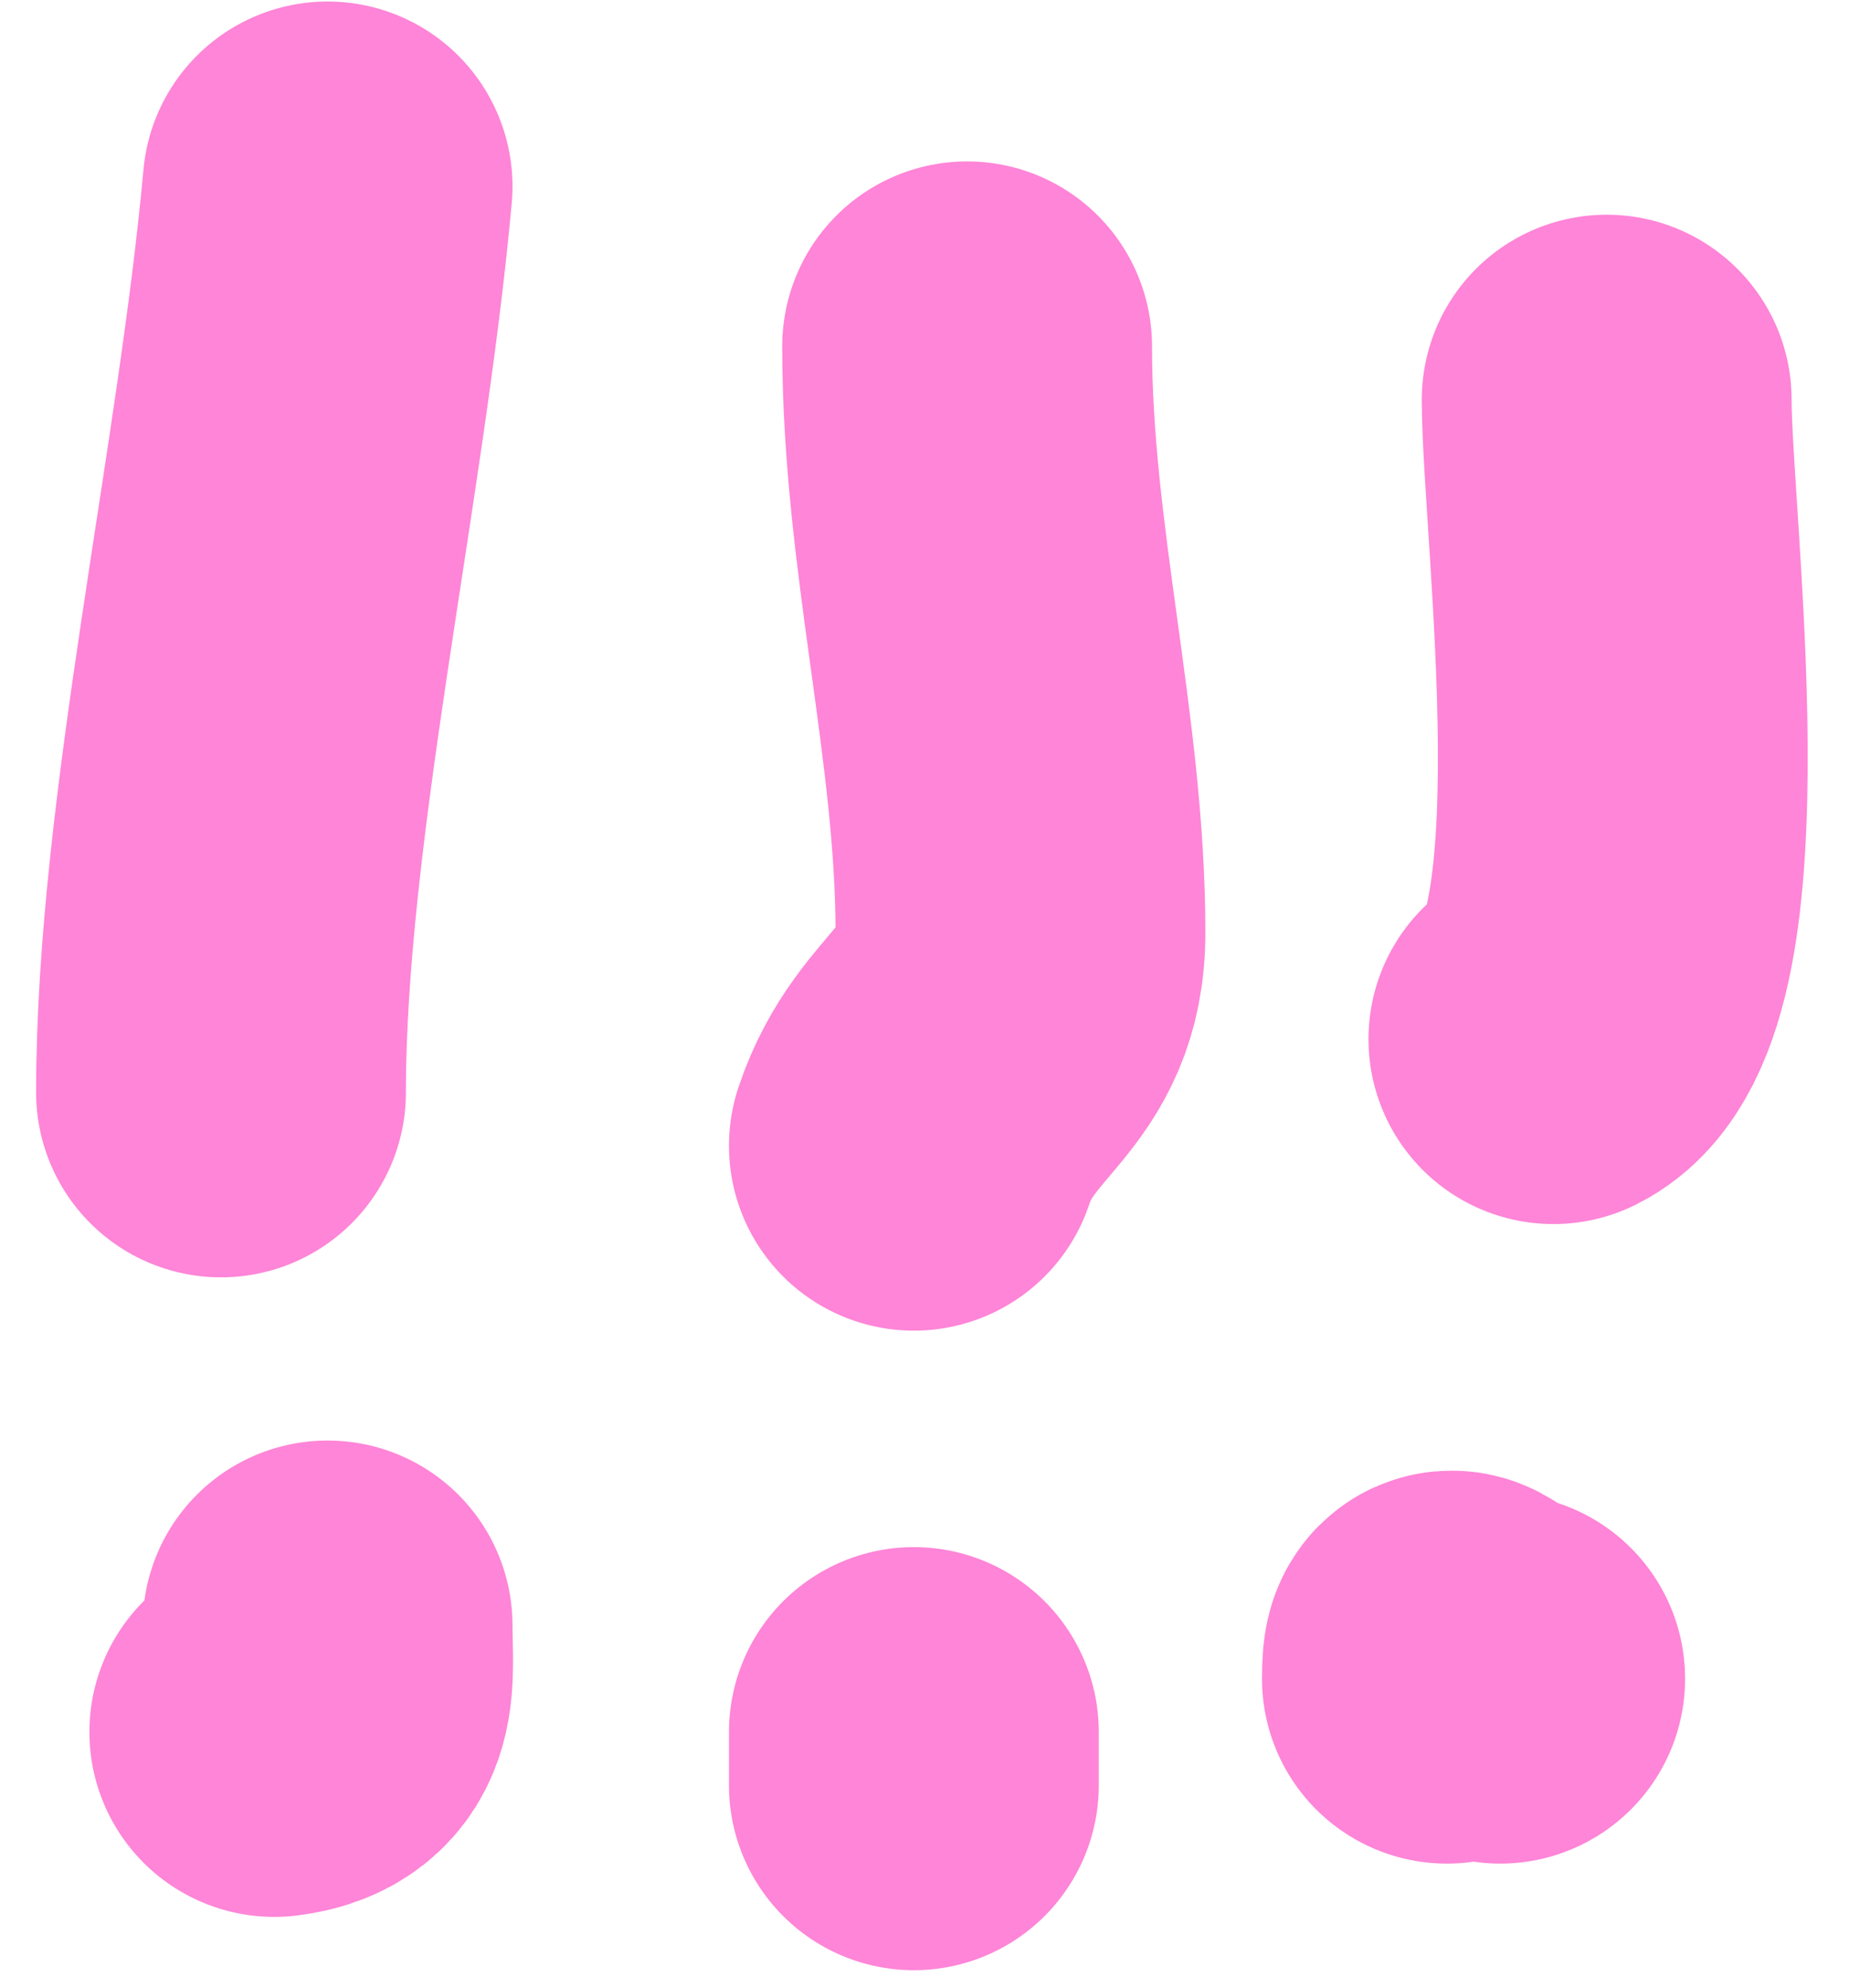 <svg xmlns="http://www.w3.org/2000/svg" width="40" height="43" viewBox="0 0 40 43" fill="none"><g id="Group 42"><path id="Vector 8" d="M7.087 4.033C6.517 10.303 4.781 17.765 4.781 23.634" stroke="#FE85D7" stroke-width="8" stroke-linecap="round"></path><path id="Vector 9" d="M5.934 37.47C7.298 37.299 7.087 36.312 7.087 35.164" stroke="#FE85D7" stroke-width="8" stroke-linecap="round"></path><path id="Vector 10" d="M20.922 7.492C20.922 11.853 22.076 15.961 22.076 20.175C22.076 22.521 20.463 22.707 19.77 24.787" stroke="#FE85D7" stroke-width="8" stroke-linecap="round"></path><path id="Vector 11" d="M19.77 38.623V37.47" stroke="#FE85D7" stroke-width="8" stroke-linecap="round"></path><path id="Vector 12" d="M34.758 8.645C34.758 11.348 36.069 21.249 33.605 22.481" stroke="#FE85D7" stroke-width="8" stroke-linecap="round"></path><path id="Vector 13" d="M32.454 36.317C31.515 36.199 31.301 35.251 31.301 36.317" stroke="#FE85D7" stroke-width="8" stroke-linecap="round"></path></g></svg>